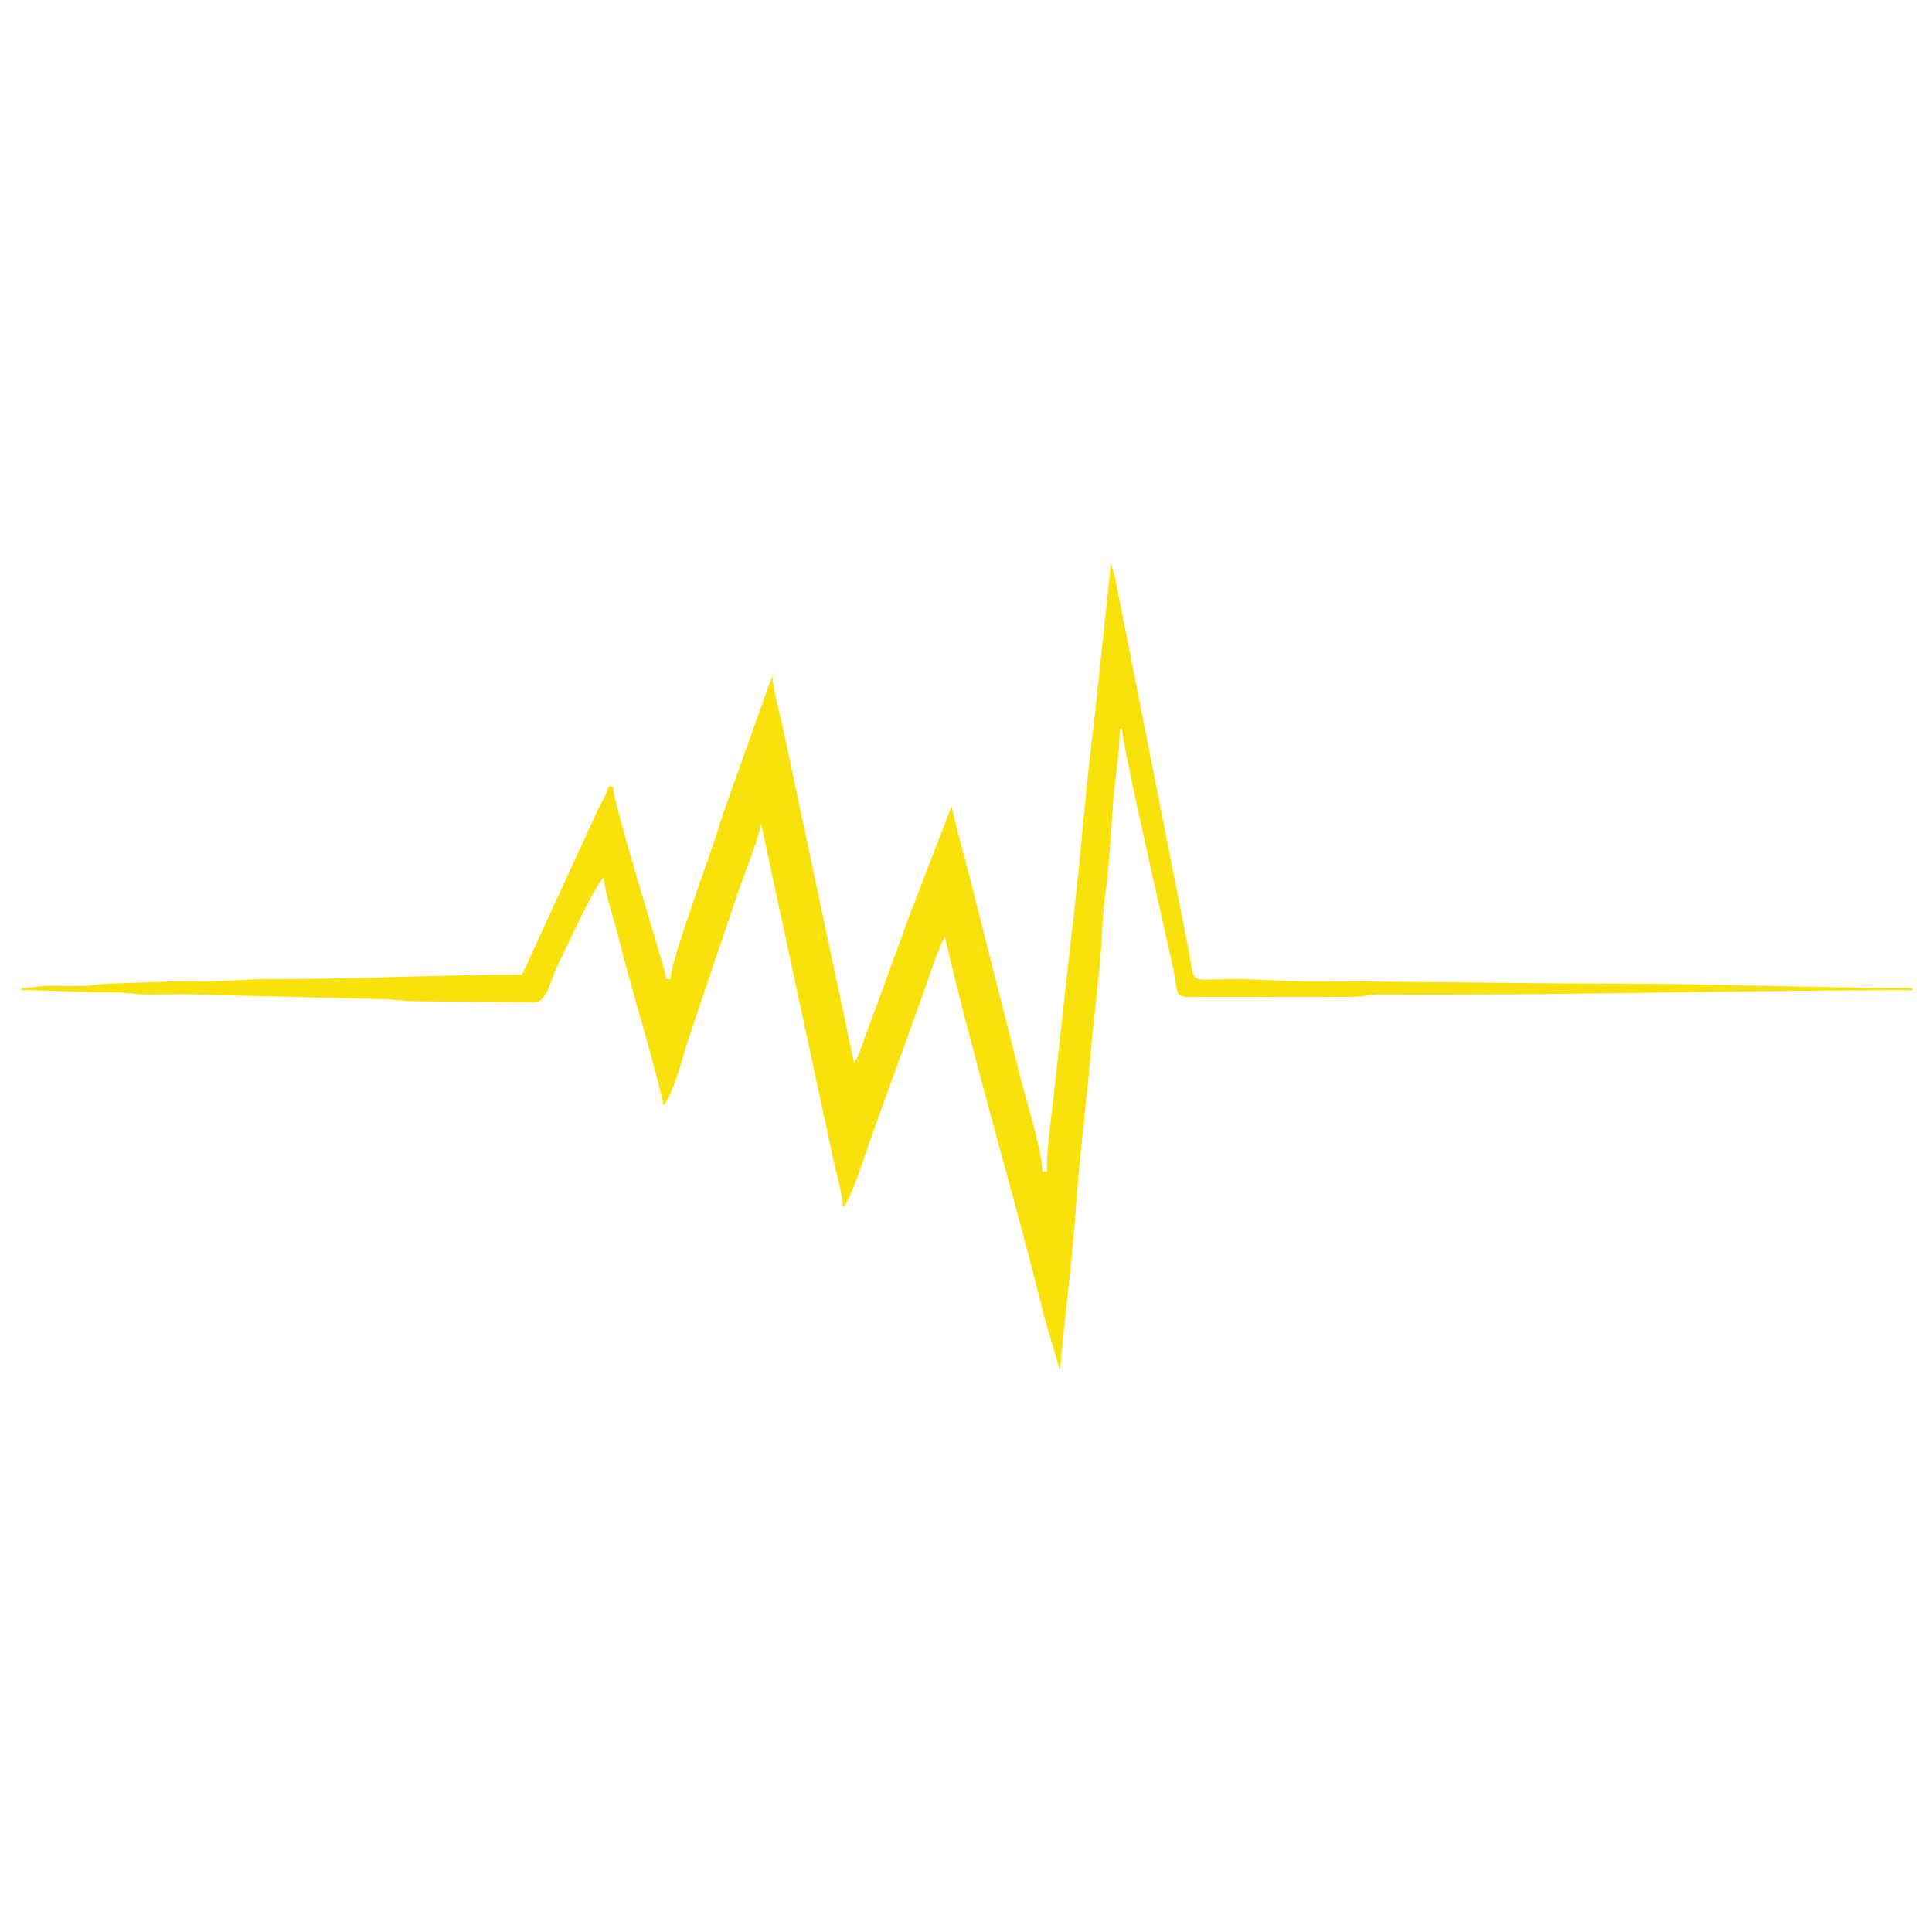 <?xml version="1.0" encoding="UTF-8"?> <!-- Creator: CorelDRAW 2020 (64-Bit) --> <svg xmlns="http://www.w3.org/2000/svg" xmlns:xlink="http://www.w3.org/1999/xlink" xmlns:xodm="http://www.corel.com/coreldraw/odm/2003" xml:space="preserve" width="400mm" height="400mm" style="shape-rendering:geometricPrecision; text-rendering:geometricPrecision; image-rendering:optimizeQuality; fill-rule:evenodd; clip-rule:evenodd" viewBox="0 0 40000 40000"> <defs> <style type="text/css"> <![CDATA[ .fil0 {fill:#F9E20C} ]]> </style> </defs> <g id="Слой_x0020_1">  <g id="_1779909973920"> <path class="fil0" d="M-36490.75 4622.33l-0.06 1822.13c-0.75,332.2 42.71,511.53 41.49,808.83 -1.93,471.02 -13.08,1185.03 50.61,1650 65.42,477.65 62.7,1065.47 116.85,1583.76 358.43,3430.53 661.56,4911.04 2665.92,7578.27 822.58,1094.61 1449.13,1752.74 2399.11,2702.73l1762.02 1639.21c702.77,626.43 1507.62,984.31 1507.62,1934.1 0,342.63 -80.8,603.64 -138.6,914.16 -430.83,2314.37 -752.2,3826.64 -1485.67,6045.63 -118.11,357.31 -164.42,398.13 -409.39,643.37 -163.47,163.66 -460.29,320.3 -759.01,334.24 -985.71,46 -3168.01,-0.9 -4293.23,-1.19 -413.85,-0.11 -647.35,-35.62 -898.33,154.42 -188.44,142.69 -397.37,378.41 -397.37,695.88l0 4777.93c0,415.78 383.61,850.3 809.82,850.3l17411.05 0c426.21,0 809.82,-434.52 809.82,-850.3l0 -4777.93c0,-318.62 -190.36,-525.43 -374.97,-677.78 -238.57,-196.9 -468.64,-172.78 -880.24,-172.53 -1342.81,0.81 -2992.98,31.09 -4293.91,1.89 -600.04,-13.48 -1060.38,-486.88 -1204.27,-941.75 -641.77,-2028.69 -888.06,-3024.4 -1314.28,-5123.77 -60.09,-296 -313.93,-1583.28 -313.93,-1832.08 0,-1070.78 949.96,-1437.58 1912.87,-2338.66 92.58,-86.64 130.36,-95.2 223.53,-181.38l443.07 -407.24c84.83,-70.9 145.52,-141.74 224.52,-220.87 489.9,-490.7 1016.68,-966.78 1459.49,-1496.35l613.1 -682.61c514.51,-662.72 1013.7,-1233.71 1478.43,-1963.28 1223.28,-1920.4 1441.42,-2786.15 1802.09,-5040.87 81.92,-512.17 110.08,-1041.48 172.43,-1528.18 69.16,-539.86 102.02,-1798.95 167.63,-2383.3l46.4 -2545c0,-497.84 14.37,-2353.92 -83.86,-2629.02 -73.1,-204.73 -230,-378.76 -402.35,-488.45 -187.95,-119.61 -422.08,-162.29 -728.51,-162.29l-16925.17 0c-1371.05,0 -1214.72,1041.53 -1214.72,2307.98z"></path> <path class="fil0" d="M-42280.95 9764.66l0 728.84c0,1667.79 735.67,3614.86 1839,4477.58 2445.31,1912.02 4518.06,681.8 4518.06,543.28 0,-186.02 -303.01,-1343.97 -479.59,-1504.7 -251.22,-228.67 -1055.06,354.46 -2223.19,-813.37 -1080.4,-1080.11 -1097.54,-3771.63 -663.78,-5097.57 386.12,-1180.3 1803.41,-726.98 2052.05,-860.03 269.04,-143.97 180.77,-426.73 180.77,-996.73 0,-540.02 -205.09,-547.48 -594.75,-700.95 -984.8,-387.86 -2173.47,-154.52 -2969.13,416.83 -235.99,169.45 -571.87,512.33 -736.82,761.34 -259.2,391.3 -502.71,845.91 -639.61,1344.44 -133.93,487.69 -283.01,1086.01 -283.01,1701.04z"></path> <path class="fil0" d="M-16569.26 6241.96c0,534.07 -87.79,873.93 176.98,1000.52 267,127.65 1642.06,-304.93 2045.53,826.05 478.44,1341.12 337.45,3441.05 -264.52,4625.91 -287.4,565.71 -1168.59,1281.27 -1998.49,1281.27 -225.29,0 -431.16,-80.3 -567.28,-2.31 -232.9,133.44 -525.97,1394.56 -525.97,1500.47 0,334.65 1366.36,566.87 1741.11,566.87 1397.13,0 2760.74,-868.2 3361.57,-1659.29 734.28,-966.79 1254.39,-2514.87 1254.39,-3806.97l0 -769.33c0,-1106.74 -437.33,-2411.03 -907.53,-3060.57 -820.6,-1133.58 -2318.62,-1755.91 -3721.04,-1203.57 -389.66,153.47 -594.75,160.93 -594.75,700.95z"></path> </g> <path class="fil0" d="M21672.03 24259.02l-91.74 0c0,-425.41 -322.76,-1433.9 -439.83,-1897.96l-953.4 -3767.99c-159.75,-642.86 -337.18,-1257.97 -486.15,-1897.51l-765.9 1984.44c-91.61,234.07 -170.09,433.33 -248.18,668.58l-859.71 2349.03c-30.73,86.79 -24.56,78.09 -63.87,165.34l-62.37 120.97c-3.37,6.17 -10.52,19.81 -16.89,28.97l-1484.7 -6995.44c-69.84,-305.74 -187.17,-735.89 -211.34,-1026.36l-831.32 2331.56c-83.23,231.61 -194,536.69 -268.77,785.52 -170.22,566.58 -999.73,2770.74 -1008.5,3162.82l-91.67 0c-14.42,-173.53 -70.35,-313.15 -117.65,-478.17 -161.64,-564.04 -949.5,-3113.44 -982.44,-3509.8l-91.73 0c-43.99,188.99 -133.45,299.5 -214.14,473.48l-1573.58 3422.82c-1762.44,0 -3464.07,95.63 -5225.66,91.67 -468.87,-1.11 -790.27,45.93 -1283.43,45.86 -214.33,0 -429.11,-1.88 -643.31,-1.56l-1282.53 46.78c-294.56,-1.69 -395.91,40.67 -639.67,47.95 -207.96,6.23 -434.05,-0.91 -643.83,-2.08 -289.49,-1.69 -409.42,46.45 -641.16,46.45l0 45.8c670.59,0 1172.27,49.05 1834.16,45.28 349.53,-2.01 509.41,48.6 870.05,46.71 305.28,-1.55 663.64,-16.69 963.14,-0.52l3666.97 91.87c359.85,-0.85 559.63,47.04 869.33,47.43l2443.23 21.5c242.65,-49.18 319.12,-505.25 430.54,-726.27 150.08,-297.75 804.56,-1736.52 978.22,-1863.79 6.82,303.85 206.92,868.42 284.16,1182.73 287.55,1169.68 675.93,2347.34 953.53,3538.72 206.4,-237.46 418.98,-1096.33 521.5,-1403.75l996.99 -2945.18c154.69,-467.05 386.17,-990.75 498.43,-1472.62l1484.83 6903.65c75.5,327.76 183.47,693.85 211.15,1026.49 151.5,-110.97 486.02,-1175.01 555.86,-1369.39l1022 -2828.49c167.88,-434.89 285.99,-878.56 482.45,-1305.33 41.06,-89.26 12.67,-37.94 48.34,-89.13 617.32,2649.83 1409.79,5248.85 2062.65,7884.33l320.94 1100.09c93.88,-1128.36 246.55,-2175.57 322.5,-3298.79 75.56,-1118.29 221.48,-2190.32 315.29,-3306 67.83,-806.9 192.63,-1668.69 232.32,-2472.15 14.82,-300.28 31.25,-551.05 73.22,-843.54 118.89,-828.33 109.8,-1696.62 229.27,-2521.13 29.95,-206.85 65.03,-668.12 65.03,-851.66l45.87 0c0,335.95 983.29,4591.26 1088.86,5099.31 56.06,269.81 -10.53,423.84 236.09,451.58l3443.8 -2.92c243.76,-7.28 345.04,-49.63 639.6,-47.94 3701.47,21.17 7262.4,-91.09 10956.13,-91.09l0 -45.8c-2031.27,0 -4196.97,-91.67 -6234.09,-91.67 -2149.78,0 -4163.51,-48.47 -6325.82,-45.87 -532.74,0.65 -946.52,-45.86 -1512.64,-45.86 -960.81,0.06 -761.42,158.06 -928.26,-676.12l-1436.24 -7273.05c-29.95,-149.56 -41.97,-208.09 -68.15,-344.4l-88.48 -324.12 -334.33 3149.43c-198.67,1564.1 -309.11,3163.86 -503.75,4721.84l-346.02 3137.81c-55.35,530.07 -145.2,1063.97 -145.2,1596.64z"></path> </g> </svg> 